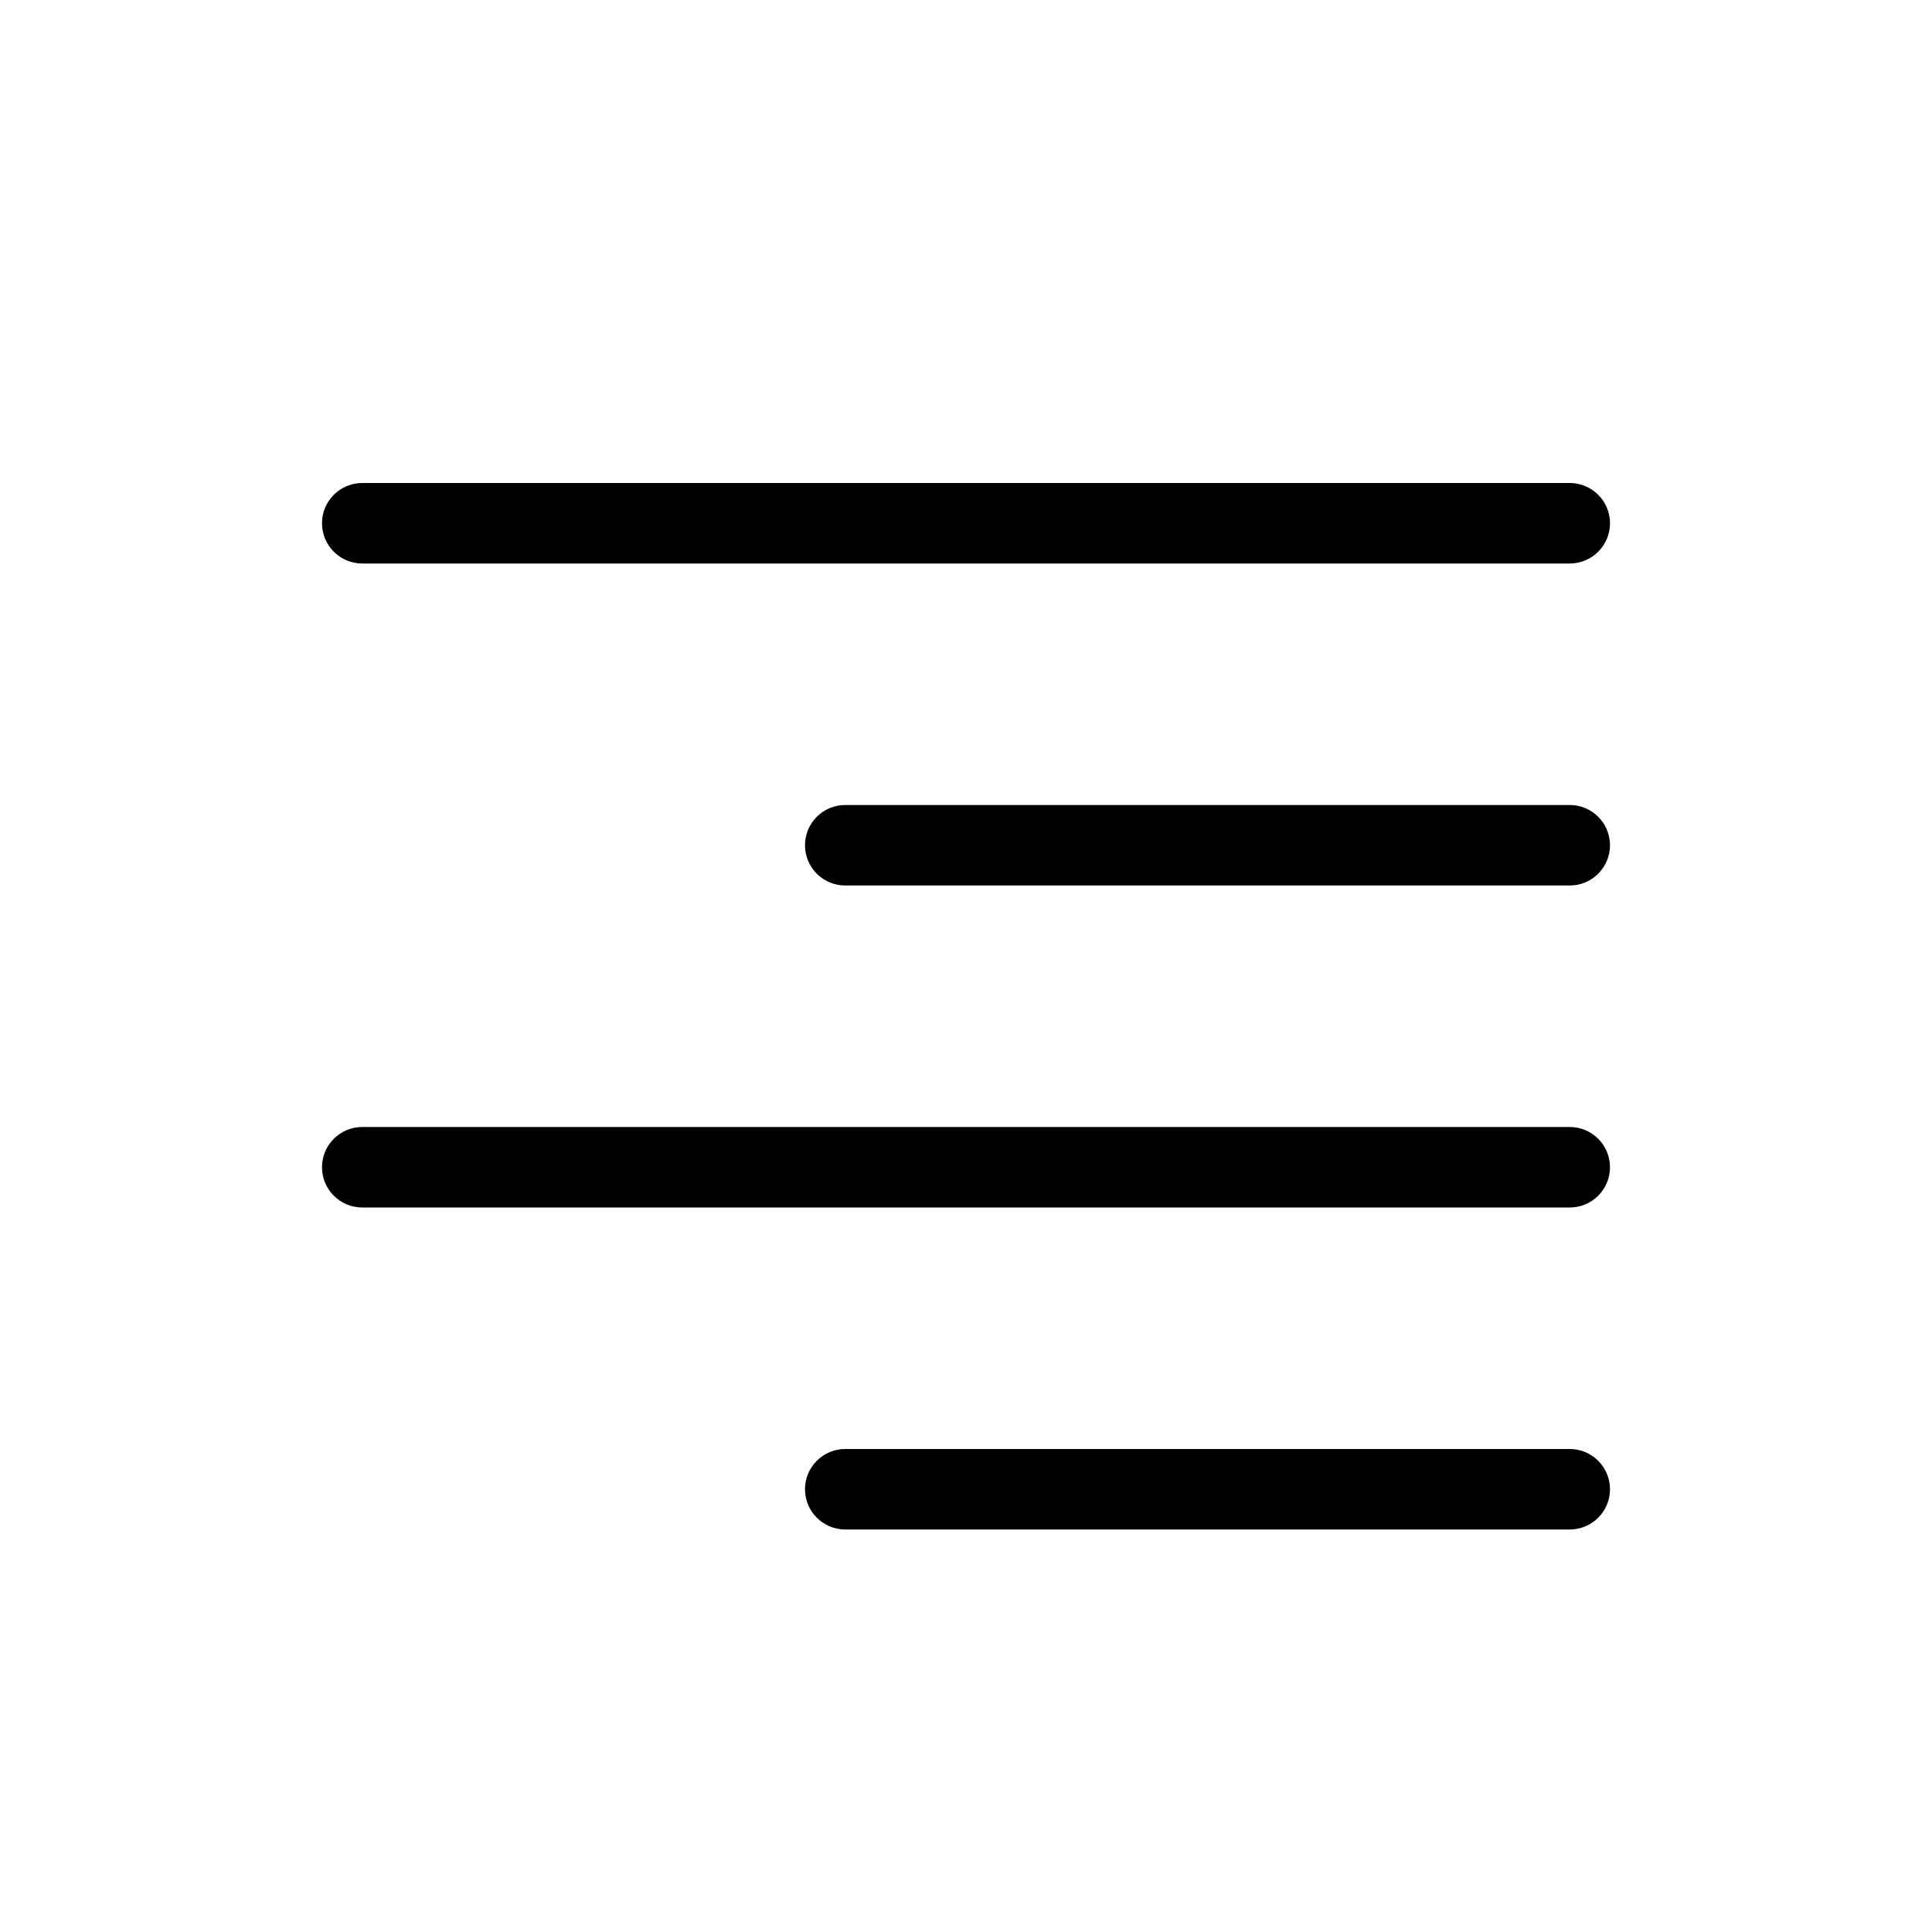 <svg xmlns="http://www.w3.org/2000/svg" width="24" height="24" viewBox="0 0 24 24">
  <path d="M4.5,7 C4.224,7 4,6.776 4,6.5 C4,6.224 4.224,6 4.5,6 L19.5,6 C19.776,6 20,6.224 20,6.5 C20,6.776 19.776,7 19.5,7 L4.5,7 Z M4.5,15 C4.224,15 4,14.776 4,14.5 C4,14.224 4.224,14 4.5,14 L19.5,14 C19.776,14 20,14.224 20,14.5 C20,14.776 19.776,15 19.5,15 L4.5,15 Z M10.5,11 C10.224,11 10,10.776 10,10.5 C10,10.224 10.224,10 10.5,10 L19.5,10 C19.776,10 20,10.224 20,10.5 C20,10.776 19.776,11 19.5,11 L10.5,11 Z M10.5,19 C10.224,19 10,18.776 10,18.5 C10,18.224 10.224,18 10.5,18 L19.5,18 C19.776,18 20,18.224 20,18.5 C20,18.776 19.776,19 19.5,19 L10.5,19 Z"/>
</svg>
